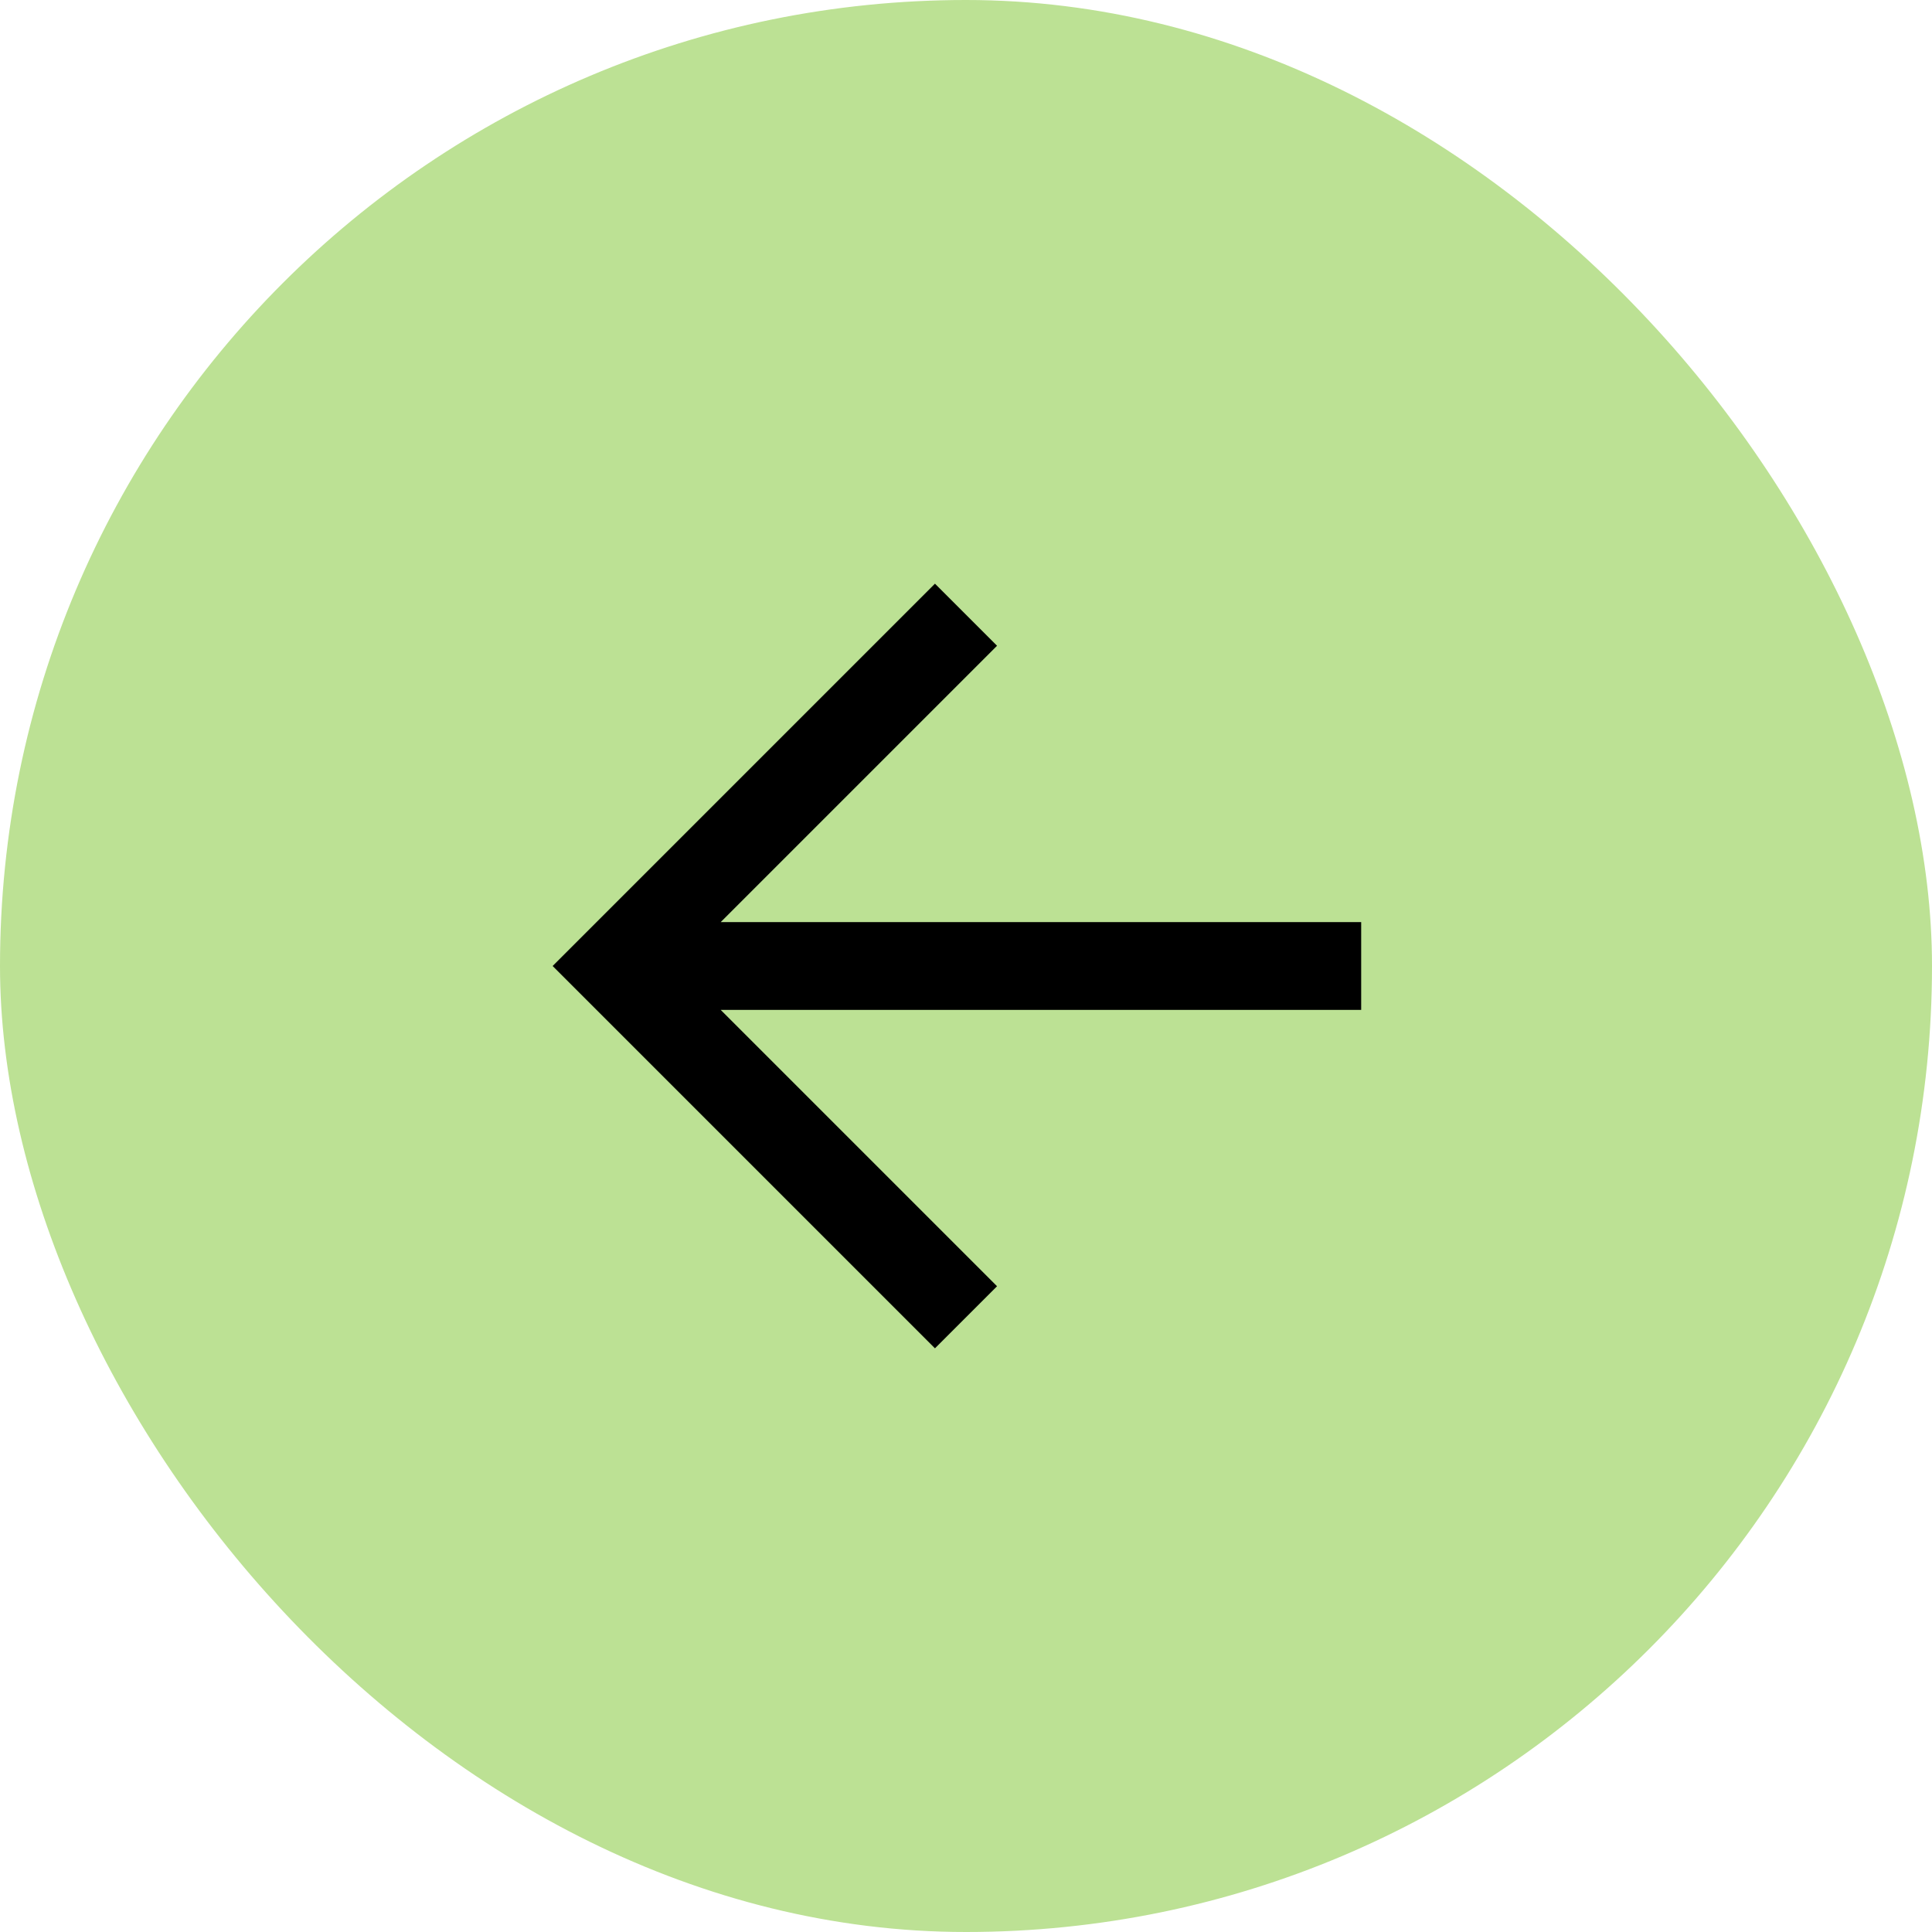 <svg width="44" height="44" viewBox="0 0 44 44" fill="none" xmlns="http://www.w3.org/2000/svg">
<rect x="44" y="44" width="44" height="44" rx="22" transform="rotate(-180 44 44)" fill="#BCE194"/>
<path fill-rule="evenodd" clip-rule="evenodd" d="M16.414 21L31 21L31 23L16.414 23L22.707 29.293L21.293 30.707L12.586 22L21.293 13.293L22.707 14.707L16.414 21Z" fill="black"/>
</svg>
